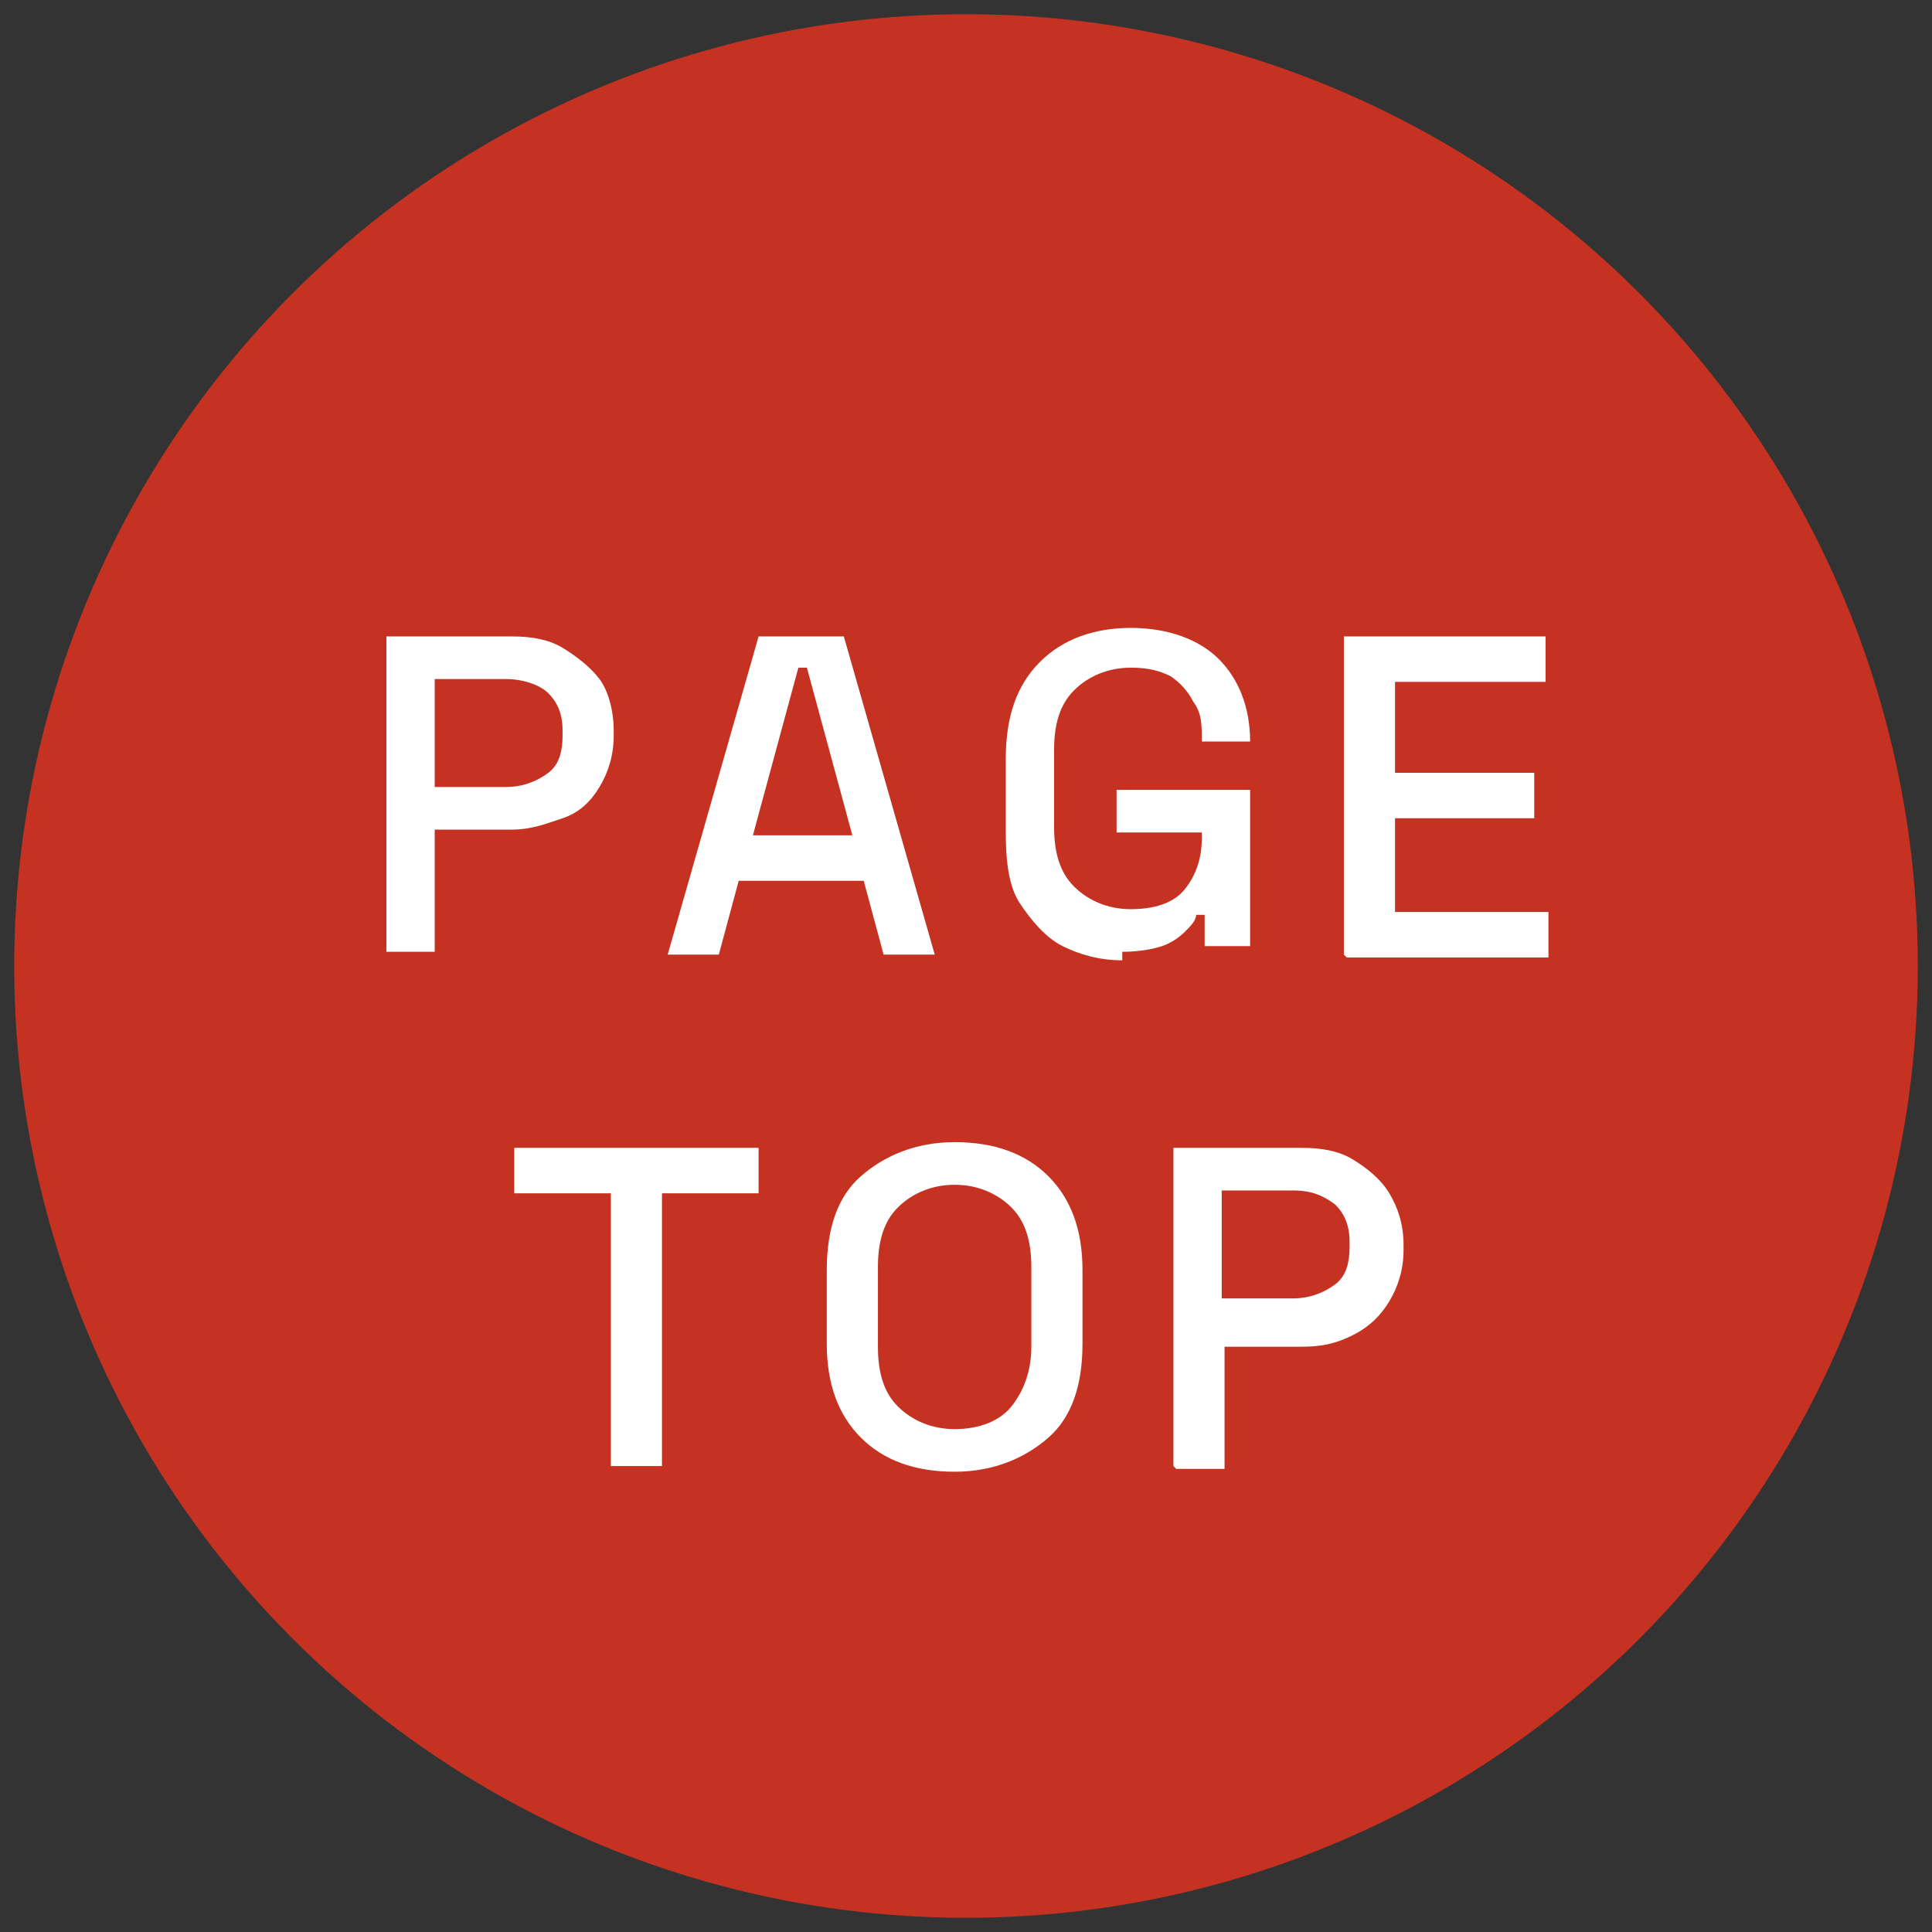 <?xml version="1.0" encoding="UTF-8"?>
<svg id="_レイヤー_2" xmlns="http://www.w3.org/2000/svg" version="1.1" viewBox="0 0 68 68">
  <rect x="0" y="0" width="68" height="68" fill="#333333" stroke="none"/>
  <!-- Generator: Adobe Illustrator 29.0.1, SVG Export Plug-In . SVG Version: 2.1.0 Build 192)  -->
  <defs>
    <style>
      .st0 {
        fill: #c63222;
      }

      .st1 {
        fill: #fff;
      }
    </style>
  </defs>
  <g id="_文字">
    <g>
      <circle class="st0" cx="34" cy="34" r="33.5"/>
      <g>
        <path class="st1" d="M13.6,33.6v-11.2h4.4c.7,0,1.3.1,1.8.4.5.3,1,.7,1.3,1.1s.5,1.1.5,1.8v.2c0,.7-.2,1.3-.5,1.8-.3.5-.7.9-1.3,1.1s-1.1.4-1.8.4h-2.7v4.3h-1.7,0ZM15.3,27.7h2.5c.6,0,1.1-.2,1.5-.5.4-.3.5-.8.5-1.3v-.2c0-.6-.2-1-.5-1.3s-.9-.5-1.5-.5h-2.5s0,3.8,0,3.8Z"/>
        <path class="st1" d="M23.5,33.6l3.2-11.2h3l3.2,11.2h-1.8l-.7-2.6h-4.4l-.7,2.6h-1.8,0ZM26.5,29.4h3.5l-1.6-5.9h-.3s-1.6,5.9-1.6,5.9Z"/>
        <path class="st1" d="M39.5,33.8c-.8,0-1.5-.2-2.1-.5-.6-.3-1.1-.9-1.5-1.5s-.5-1.5-.5-2.5v-2.6c0-1.5.4-2.6,1.2-3.4s1.9-1.2,3.2-1.2,2.4.4,3.1,1.1,1.1,1.7,1.1,2.9h0c0,0-1.7,0-1.7,0h0c0-.6,0-1-.3-1.4-.2-.4-.5-.7-.8-.9-.4-.2-.8-.3-1.4-.3-.8,0-1.5.3-2,.8s-.7,1.2-.7,2.1v2.7c0,.9.2,1.6.7,2.1.5.5,1.2.8,2,.8s1.5-.2,1.9-.7c.4-.5.6-1.1.6-1.8v-.2h-3v-1.5h4.7v5.5h-1.6v-1.1h-.3c0,.2-.2.4-.4.6-.2.2-.5.4-.8.5s-.8.2-1.4.2h0Z"/>
        <path class="st1" d="M47.3,33.6v-11.2h7.1v1.6h-5.3v3.2h4.9v1.6h-4.9v3.3h5.4v1.6h-7.1Z"/>
        <path class="st1" d="M21.5,51.6v-9.6h-3.4v-1.6h8.6v1.6h-3.4v9.6s-1.7,0-1.7,0Z"/>
        <path class="st1" d="M33.6,51.8c-1.4,0-2.5-.4-3.3-1.2s-1.2-1.9-1.2-3.3v-2.6c0-1.5.4-2.6,1.2-3.3s1.9-1.2,3.3-1.2,2.5.4,3.3,1.2,1.2,1.9,1.2,3.3v2.6c0,1.5-.4,2.6-1.2,3.3s-1.9,1.2-3.3,1.2ZM33.6,50.3c.9,0,1.6-.3,2-.8s.7-1.2.7-2.1v-2.8c0-.9-.2-1.6-.7-2.1s-1.2-.8-2-.8-1.5.3-2,.8-.7,1.2-.7,2.1v2.8c0,.9.2,1.6.7,2.1s1.2.8,2,.8Z"/>
        <path class="st1" d="M41.3,51.6v-11.2h4.5c.7,0,1.3.1,1.8.4s1,.7,1.3,1.2.5,1.1.5,1.8v.2c0,.7-.2,1.3-.5,1.8-.3.5-.7.9-1.3,1.2s-1.1.4-1.8.4h-2.7v4.3h-1.7,0ZM43,45.7h2.5c.6,0,1.1-.2,1.5-.5.4-.3.5-.8.5-1.3v-.2c0-.6-.2-1-.5-1.3-.4-.3-.8-.5-1.5-.5h-2.5v3.8Z"/>
      </g>
    </g>
  </g>
</svg>